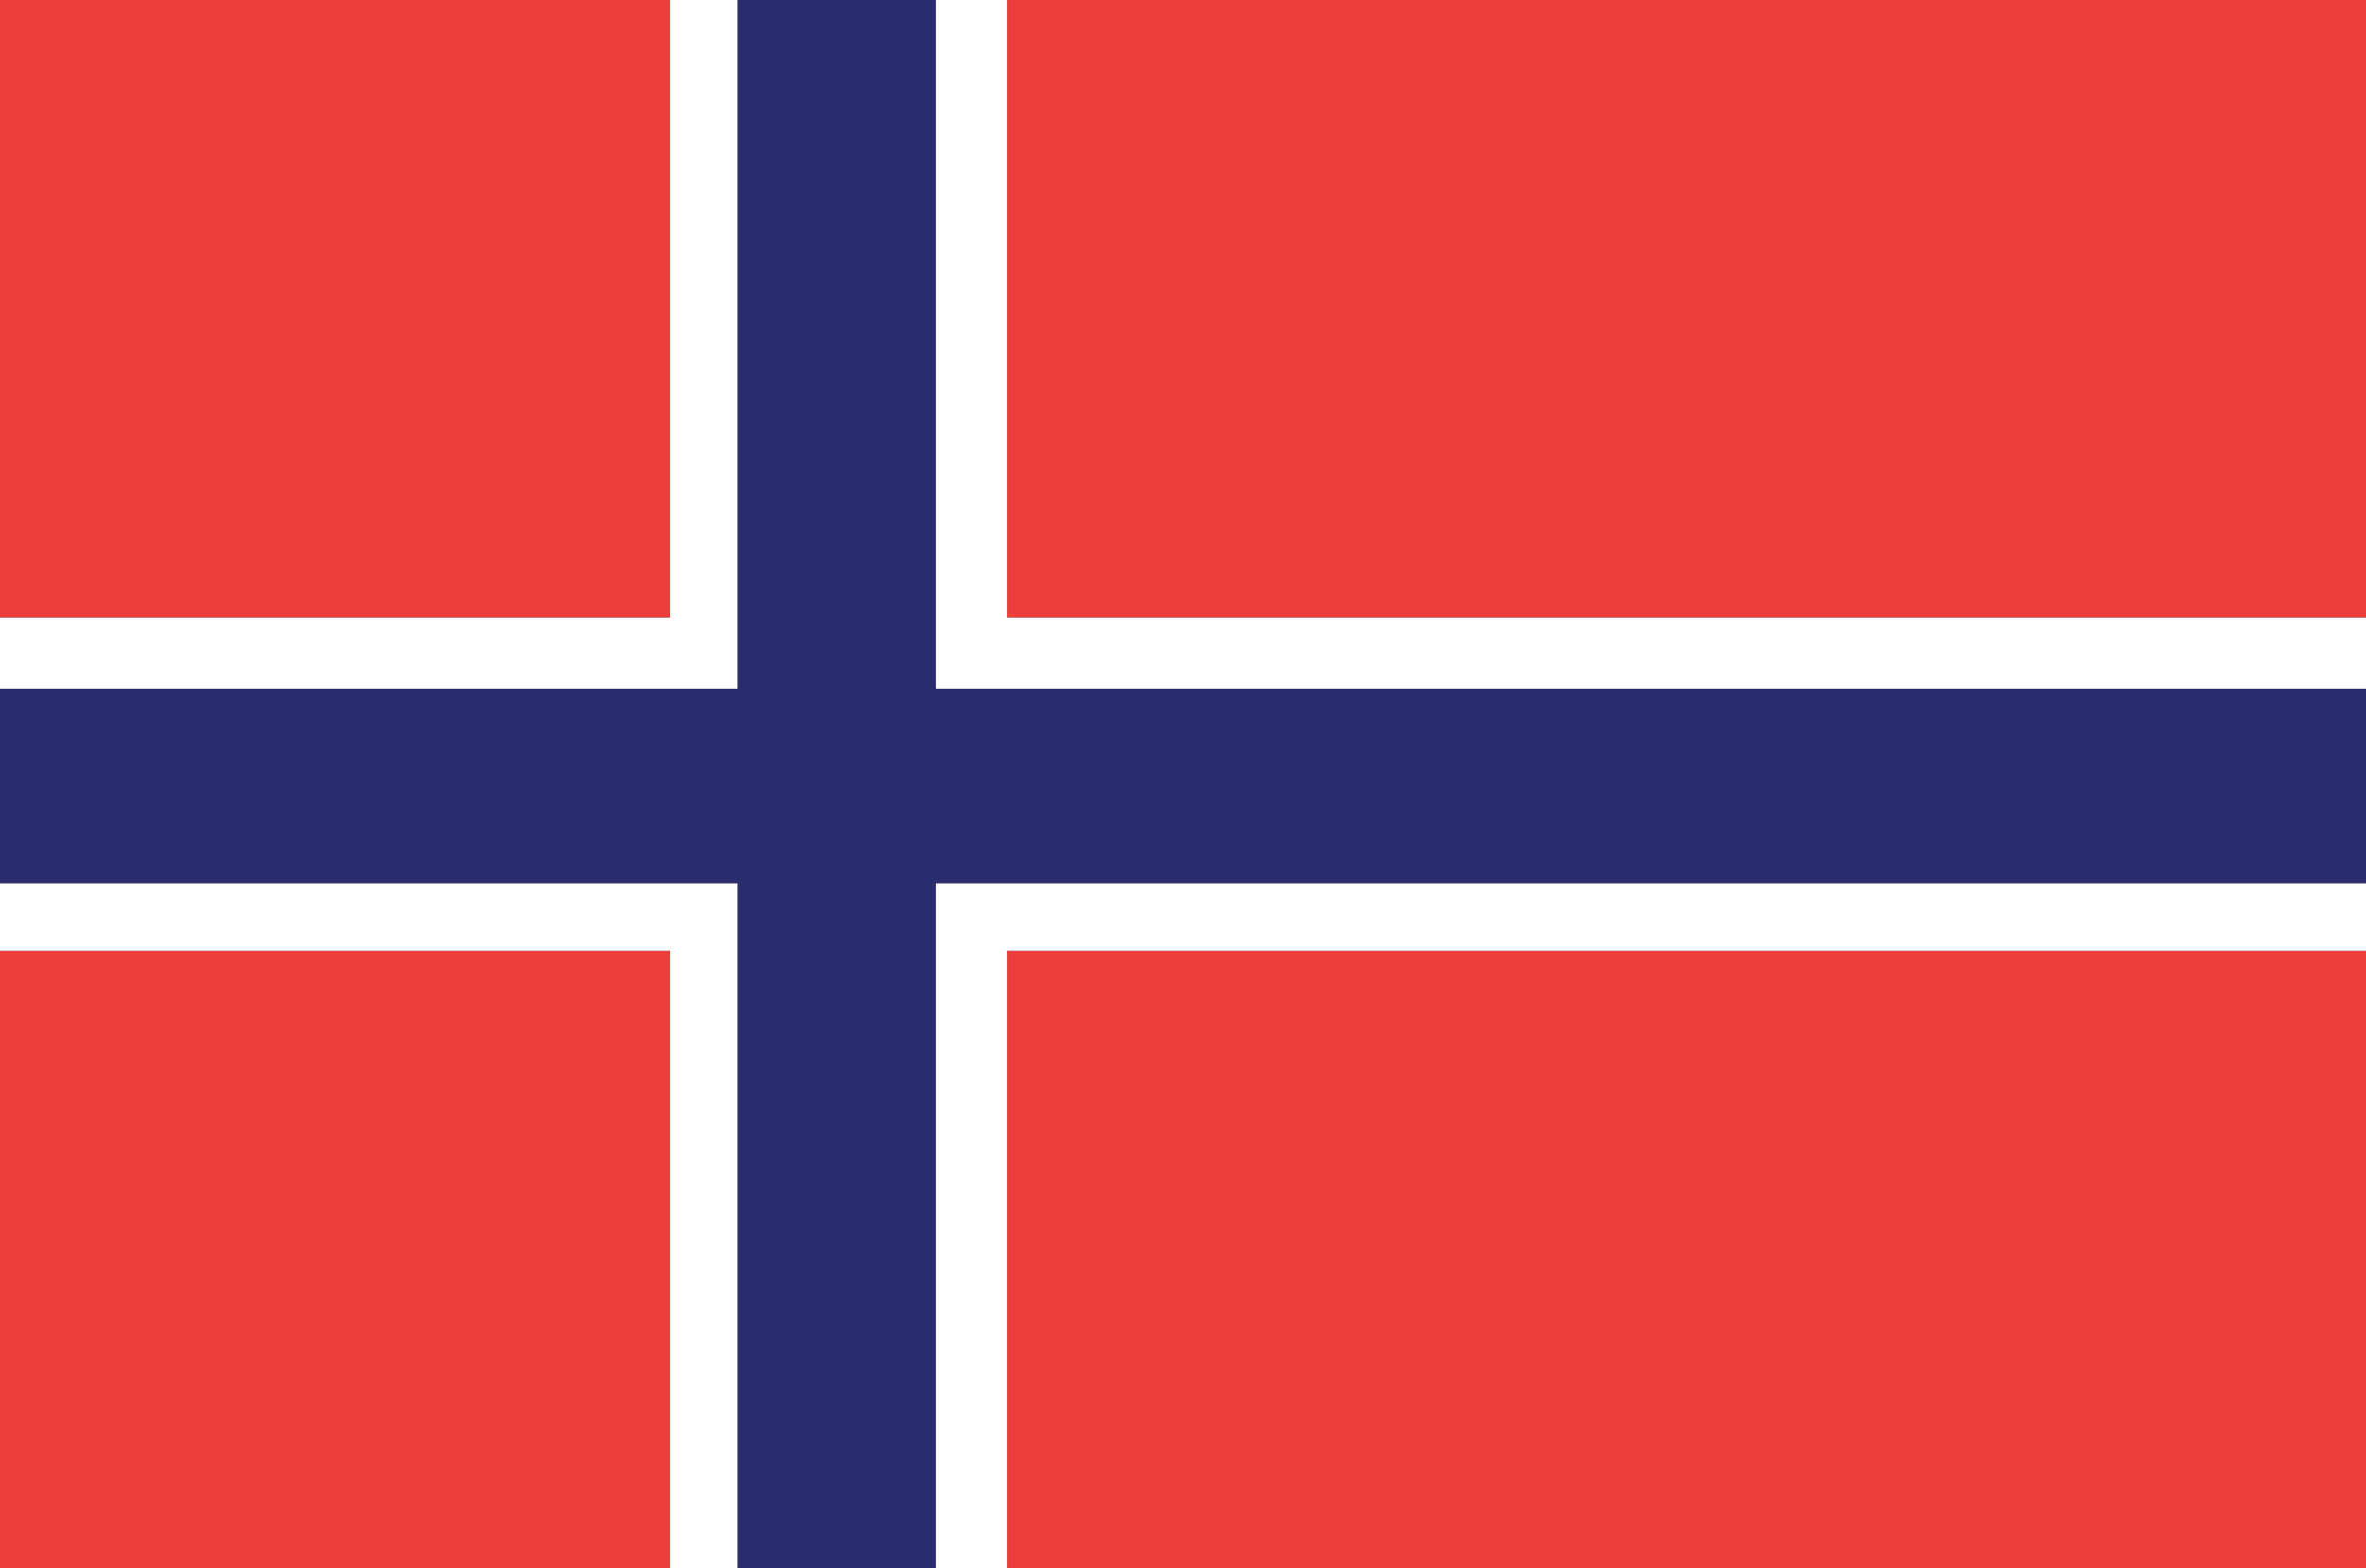 <svg version="1.1" id="Layer_1" xmlns="http://www.w3.org/2000/svg" x="0" y="0" viewBox="0 0 63.2 41.9" xml:space="preserve"><rect x="0" y="0" width="63.2" height="41.9" fill="#333333" stroke="none"/><style>.st0{fill:#ee3e3b}</style><path class="st0" d="M26.9 0H63.2V16.5H26.9zM26.9 25.4H63.2V41.9H26.9zM0 25.4H17.9V41.9H0z"/><path fill="#292d6d" d="M63.2 23.6L63.2 18.4 25 18.4 25 0 19.7 0 19.7 18.4 0 18.4 0 23.6 19.7 23.6 19.7 41.9 25 41.9 25 23.6z"/><path class="st0" d="M0 0H17.9V16.5H0z"/><path d="M17.9 0L17.9 16.5 0 16.5 0 18.4 19.7 18.4 19.7 0zM25 0L25 18.4 63.2 18.4 63.2 16.5 26.9 16.5 26.9 0zM25 23.6L25 41.9 26.9 41.9 26.9 25.4 63.2 25.4 63.2 23.6zM19.7 41.9L19.7 23.6 0 23.6 0 25.4 17.9 25.4 17.9 41.9z" fill="#fff"/></svg>